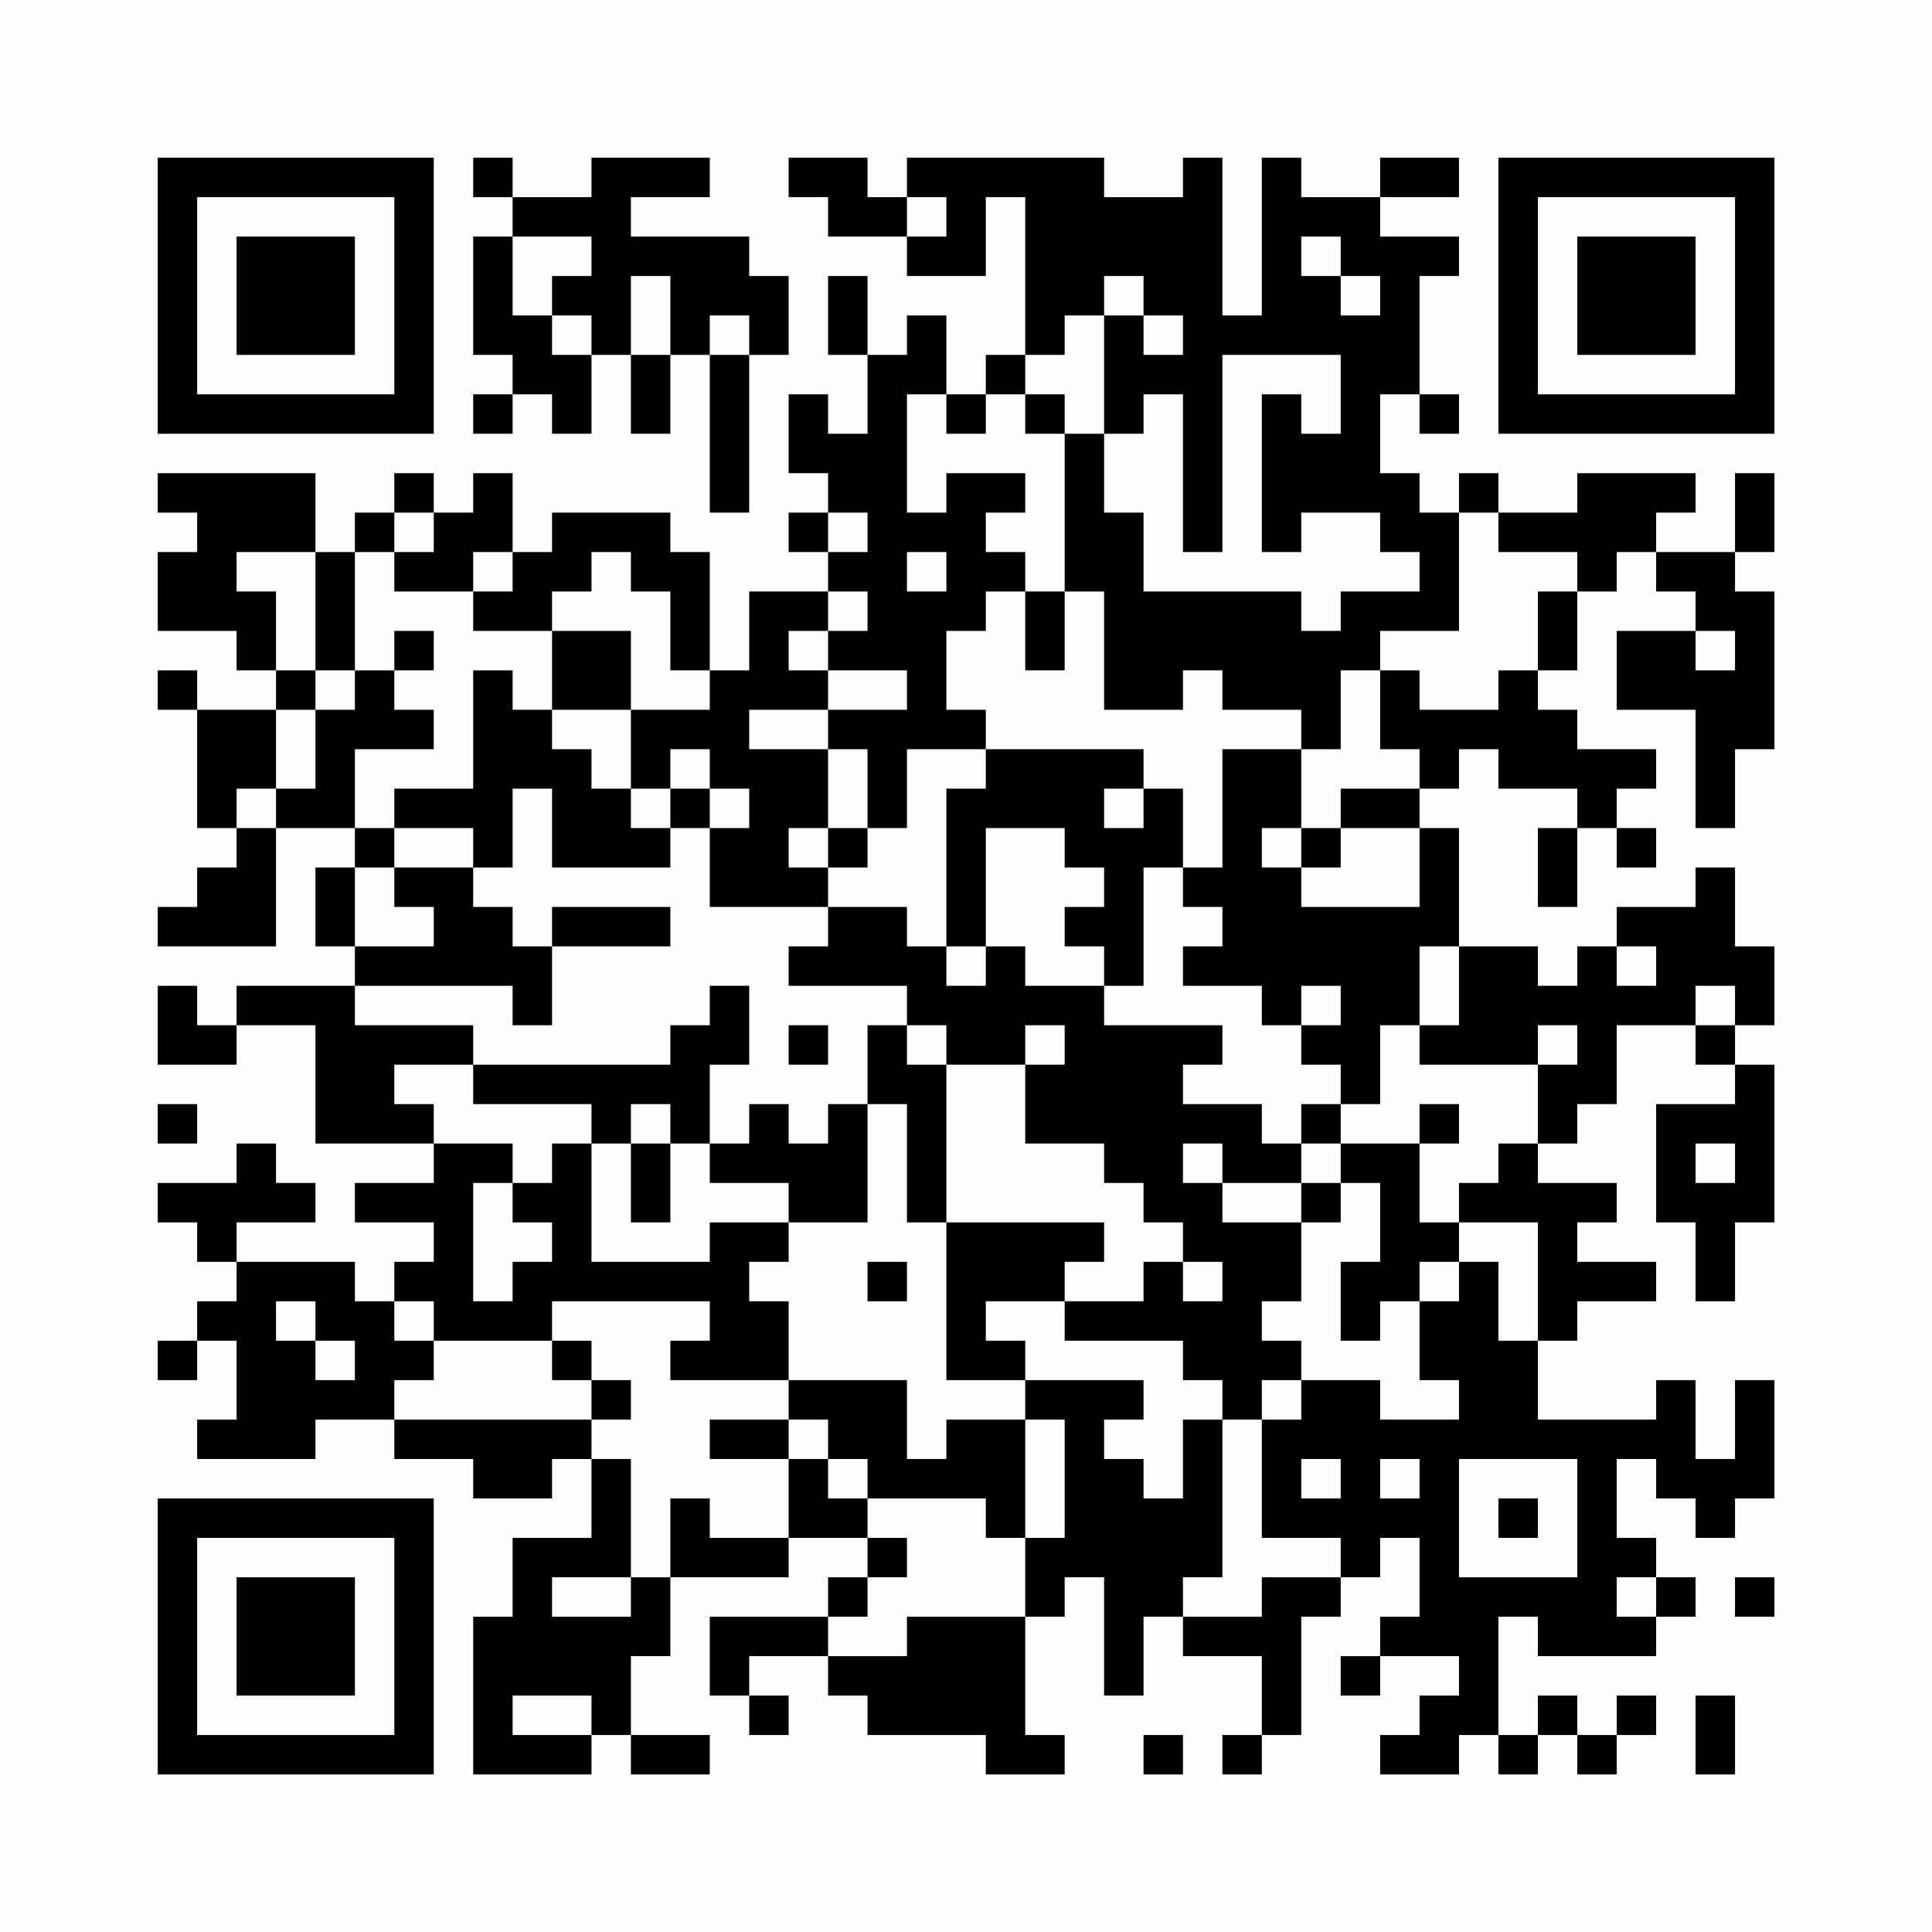 <?xml version="1.0" encoding="UTF-8"?>
<svg xmlns="http://www.w3.org/2000/svg" version="1.1" width="200" height="200" viewBox="0 0 200 200"><rect x="0" y="0" width="200" height="200" fill="#fefefe"/><g transform="scale(4.082)"><g transform="translate(4,4)"><path fill-rule="evenodd" d="M8 0L8 1L9 1L9 2L8 2L8 5L9 5L9 6L8 6L8 7L9 7L9 6L10 6L10 7L11 7L11 5L12 5L12 7L13 7L13 5L14 5L14 9L15 9L15 5L16 5L16 3L15 3L15 2L12 2L12 1L14 1L14 0L11 0L11 1L9 1L9 0ZM16 0L16 1L17 1L17 2L19 2L19 3L21 3L21 1L22 1L22 5L21 5L21 6L20 6L20 4L19 4L19 5L18 5L18 3L17 3L17 5L18 5L18 7L17 7L17 6L16 6L16 8L17 8L17 9L16 9L16 10L17 10L17 11L15 11L15 13L14 13L14 10L13 10L13 9L10 9L10 10L9 10L9 8L8 8L8 9L7 9L7 8L6 8L6 9L5 9L5 10L4 10L4 8L0 8L0 9L1 9L1 10L0 10L0 12L2 12L2 13L3 13L3 14L1 14L1 13L0 13L0 14L1 14L1 17L2 17L2 18L1 18L1 19L0 19L0 20L3 20L3 17L5 17L5 18L4 18L4 20L5 20L5 21L2 21L2 22L1 22L1 21L0 21L0 23L2 23L2 22L4 22L4 25L7 25L7 26L5 26L5 27L7 27L7 28L6 28L6 29L5 29L5 28L2 28L2 27L4 27L4 26L3 26L3 25L2 25L2 26L0 26L0 27L1 27L1 28L2 28L2 29L1 29L1 30L0 30L0 31L1 31L1 30L2 30L2 32L1 32L1 33L4 33L4 32L6 32L6 33L8 33L8 34L10 34L10 33L11 33L11 35L9 35L9 37L8 37L8 41L11 41L11 40L12 40L12 41L14 41L14 40L12 40L12 38L13 38L13 36L16 36L16 35L18 35L18 36L17 36L17 37L14 37L14 39L15 39L15 40L16 40L16 39L15 39L15 38L17 38L17 39L18 39L18 40L21 40L21 41L23 41L23 40L22 40L22 37L23 37L23 36L24 36L24 39L25 39L25 37L26 37L26 38L28 38L28 40L27 40L27 41L28 41L28 40L29 40L29 37L30 37L30 36L31 36L31 35L32 35L32 37L31 37L31 38L30 38L30 39L31 39L31 38L33 38L33 39L32 39L32 40L31 40L31 41L33 41L33 40L34 40L34 41L35 41L35 40L36 40L36 41L37 41L37 40L38 40L38 39L37 39L37 40L36 40L36 39L35 39L35 40L34 40L34 37L35 37L35 38L38 38L38 37L39 37L39 36L38 36L38 35L37 35L37 33L38 33L38 34L39 34L39 35L40 35L40 34L41 34L41 31L40 31L40 33L39 33L39 31L38 31L38 32L35 32L35 30L36 30L36 29L38 29L38 28L36 28L36 27L37 27L37 26L35 26L35 25L36 25L36 24L37 24L37 22L39 22L39 23L40 23L40 24L38 24L38 27L39 27L39 29L40 29L40 27L41 27L41 23L40 23L40 22L41 22L41 20L40 20L40 18L39 18L39 19L37 19L37 20L36 20L36 21L35 21L35 20L33 20L33 17L32 17L32 16L33 16L33 15L34 15L34 16L36 16L36 17L35 17L35 19L36 19L36 17L37 17L37 18L38 18L38 17L37 17L37 16L38 16L38 15L36 15L36 14L35 14L35 13L36 13L36 11L37 11L37 10L38 10L38 11L39 11L39 12L37 12L37 14L39 14L39 17L40 17L40 15L41 15L41 11L40 11L40 10L41 10L41 8L40 8L40 10L38 10L38 9L39 9L39 8L36 8L36 9L34 9L34 8L33 8L33 9L32 9L32 8L31 8L31 6L32 6L32 7L33 7L33 6L32 6L32 3L33 3L33 2L31 2L31 1L33 1L33 0L31 0L31 1L29 1L29 0L28 0L28 4L27 4L27 0L26 0L26 1L24 1L24 0L19 0L19 1L18 1L18 0ZM19 1L19 2L20 2L20 1ZM9 2L9 4L10 4L10 5L11 5L11 4L10 4L10 3L11 3L11 2ZM29 2L29 3L30 3L30 4L31 4L31 3L30 3L30 2ZM12 3L12 5L13 5L13 3ZM24 3L24 4L23 4L23 5L22 5L22 6L21 6L21 7L20 7L20 6L19 6L19 9L20 9L20 8L22 8L22 9L21 9L21 10L22 10L22 11L21 11L21 12L20 12L20 14L21 14L21 15L19 15L19 17L18 17L18 15L17 15L17 14L19 14L19 13L17 13L17 12L18 12L18 11L17 11L17 12L16 12L16 13L17 13L17 14L15 14L15 15L17 15L17 17L16 17L16 18L17 18L17 19L14 19L14 17L15 17L15 16L14 16L14 15L13 15L13 16L12 16L12 14L14 14L14 13L13 13L13 11L12 11L12 10L11 10L11 11L10 11L10 12L8 12L8 11L9 11L9 10L8 10L8 11L6 11L6 10L7 10L7 9L6 9L6 10L5 10L5 13L4 13L4 10L2 10L2 11L3 11L3 13L4 13L4 14L3 14L3 16L2 16L2 17L3 17L3 16L4 16L4 14L5 14L5 13L6 13L6 14L7 14L7 15L5 15L5 17L6 17L6 18L5 18L5 20L7 20L7 19L6 19L6 18L8 18L8 19L9 19L9 20L10 20L10 22L9 22L9 21L5 21L5 22L8 22L8 23L6 23L6 24L7 24L7 25L9 25L9 26L8 26L8 29L9 29L9 28L10 28L10 27L9 27L9 26L10 26L10 25L11 25L11 28L14 28L14 27L16 27L16 28L15 28L15 29L16 29L16 31L13 31L13 30L14 30L14 29L10 29L10 30L7 30L7 29L6 29L6 30L7 30L7 31L6 31L6 32L11 32L11 33L12 33L12 36L10 36L10 37L12 37L12 36L13 36L13 34L14 34L14 35L16 35L16 33L17 33L17 34L18 34L18 35L19 35L19 36L18 36L18 37L17 37L17 38L19 38L19 37L22 37L22 35L23 35L23 32L22 32L22 31L25 31L25 32L24 32L24 33L25 33L25 34L26 34L26 32L27 32L27 36L26 36L26 37L28 37L28 36L30 36L30 35L28 35L28 32L29 32L29 31L31 31L31 32L33 32L33 31L32 31L32 29L33 29L33 28L34 28L34 30L35 30L35 27L33 27L33 26L34 26L34 25L35 25L35 23L36 23L36 22L35 22L35 23L32 23L32 22L33 22L33 20L32 20L32 22L31 22L31 24L30 24L30 23L29 23L29 22L30 22L30 21L29 21L29 22L28 22L28 21L26 21L26 20L27 20L27 19L26 19L26 18L27 18L27 15L29 15L29 17L28 17L28 18L29 18L29 19L32 19L32 17L30 17L30 16L32 16L32 15L31 15L31 13L32 13L32 14L34 14L34 13L35 13L35 11L36 11L36 10L34 10L34 9L33 9L33 12L31 12L31 13L30 13L30 15L29 15L29 14L27 14L27 13L26 13L26 14L24 14L24 11L23 11L23 7L24 7L24 9L25 9L25 11L29 11L29 12L30 12L30 11L32 11L32 10L31 10L31 9L29 9L29 10L28 10L28 6L29 6L29 7L30 7L30 5L27 5L27 10L26 10L26 6L25 6L25 7L24 7L24 4L25 4L25 5L26 5L26 4L25 4L25 3ZM14 4L14 5L15 5L15 4ZM22 6L22 7L23 7L23 6ZM17 9L17 10L18 10L18 9ZM19 10L19 11L20 11L20 10ZM22 11L22 13L23 13L23 11ZM6 12L6 13L7 13L7 12ZM10 12L10 14L9 14L9 13L8 13L8 16L6 16L6 17L8 17L8 18L9 18L9 16L10 16L10 18L13 18L13 17L14 17L14 16L13 16L13 17L12 17L12 16L11 16L11 15L10 15L10 14L12 14L12 12ZM39 12L39 13L40 13L40 12ZM21 15L21 16L20 16L20 20L19 20L19 19L17 19L17 20L16 20L16 21L19 21L19 22L18 22L18 24L17 24L17 25L16 25L16 24L15 24L15 25L14 25L14 23L15 23L15 21L14 21L14 22L13 22L13 23L8 23L8 24L11 24L11 25L12 25L12 27L13 27L13 25L14 25L14 26L16 26L16 27L18 27L18 24L19 24L19 27L20 27L20 31L22 31L22 30L21 30L21 29L23 29L23 30L26 30L26 31L27 31L27 32L28 32L28 31L29 31L29 30L28 30L28 29L29 29L29 27L30 27L30 26L31 26L31 28L30 28L30 30L31 30L31 29L32 29L32 28L33 28L33 27L32 27L32 25L33 25L33 24L32 24L32 25L30 25L30 24L29 24L29 25L28 25L28 24L26 24L26 23L27 23L27 22L24 22L24 21L25 21L25 18L26 18L26 16L25 16L25 15ZM24 16L24 17L25 17L25 16ZM17 17L17 18L18 18L18 17ZM21 17L21 20L20 20L20 21L21 21L21 20L22 20L22 21L24 21L24 20L23 20L23 19L24 19L24 18L23 18L23 17ZM29 17L29 18L30 18L30 17ZM10 19L10 20L13 20L13 19ZM37 20L37 21L38 21L38 20ZM39 21L39 22L40 22L40 21ZM16 22L16 23L17 23L17 22ZM19 22L19 23L20 23L20 27L24 27L24 28L23 28L23 29L25 29L25 28L26 28L26 29L27 29L27 28L26 28L26 27L25 27L25 26L24 26L24 25L22 25L22 23L23 23L23 22L22 22L22 23L20 23L20 22ZM0 24L0 25L1 25L1 24ZM12 24L12 25L13 25L13 24ZM26 25L26 26L27 26L27 27L29 27L29 26L30 26L30 25L29 25L29 26L27 26L27 25ZM39 25L39 26L40 26L40 25ZM18 28L18 29L19 29L19 28ZM3 29L3 30L4 30L4 31L5 31L5 30L4 30L4 29ZM10 30L10 31L11 31L11 32L12 32L12 31L11 31L11 30ZM16 31L16 32L14 32L14 33L16 33L16 32L17 32L17 33L18 33L18 34L21 34L21 35L22 35L22 32L20 32L20 33L19 33L19 31ZM29 33L29 34L30 34L30 33ZM31 33L31 34L32 34L32 33ZM33 33L33 36L36 36L36 33ZM34 34L34 35L35 35L35 34ZM37 36L37 37L38 37L38 36ZM40 36L40 37L41 37L41 36ZM9 39L9 40L11 40L11 39ZM39 39L39 41L40 41L40 39ZM25 40L25 41L26 41L26 40ZM0 0L0 7L7 7L7 0ZM1 1L1 6L6 6L6 1ZM2 2L2 5L5 5L5 2ZM34 0L34 7L41 7L41 0ZM35 1L35 6L40 6L40 1ZM36 2L36 5L39 5L39 2ZM0 34L0 41L7 41L7 34ZM1 35L1 40L6 40L6 35ZM2 36L2 39L5 39L5 36Z" fill="#000000"/></g></g></svg>
